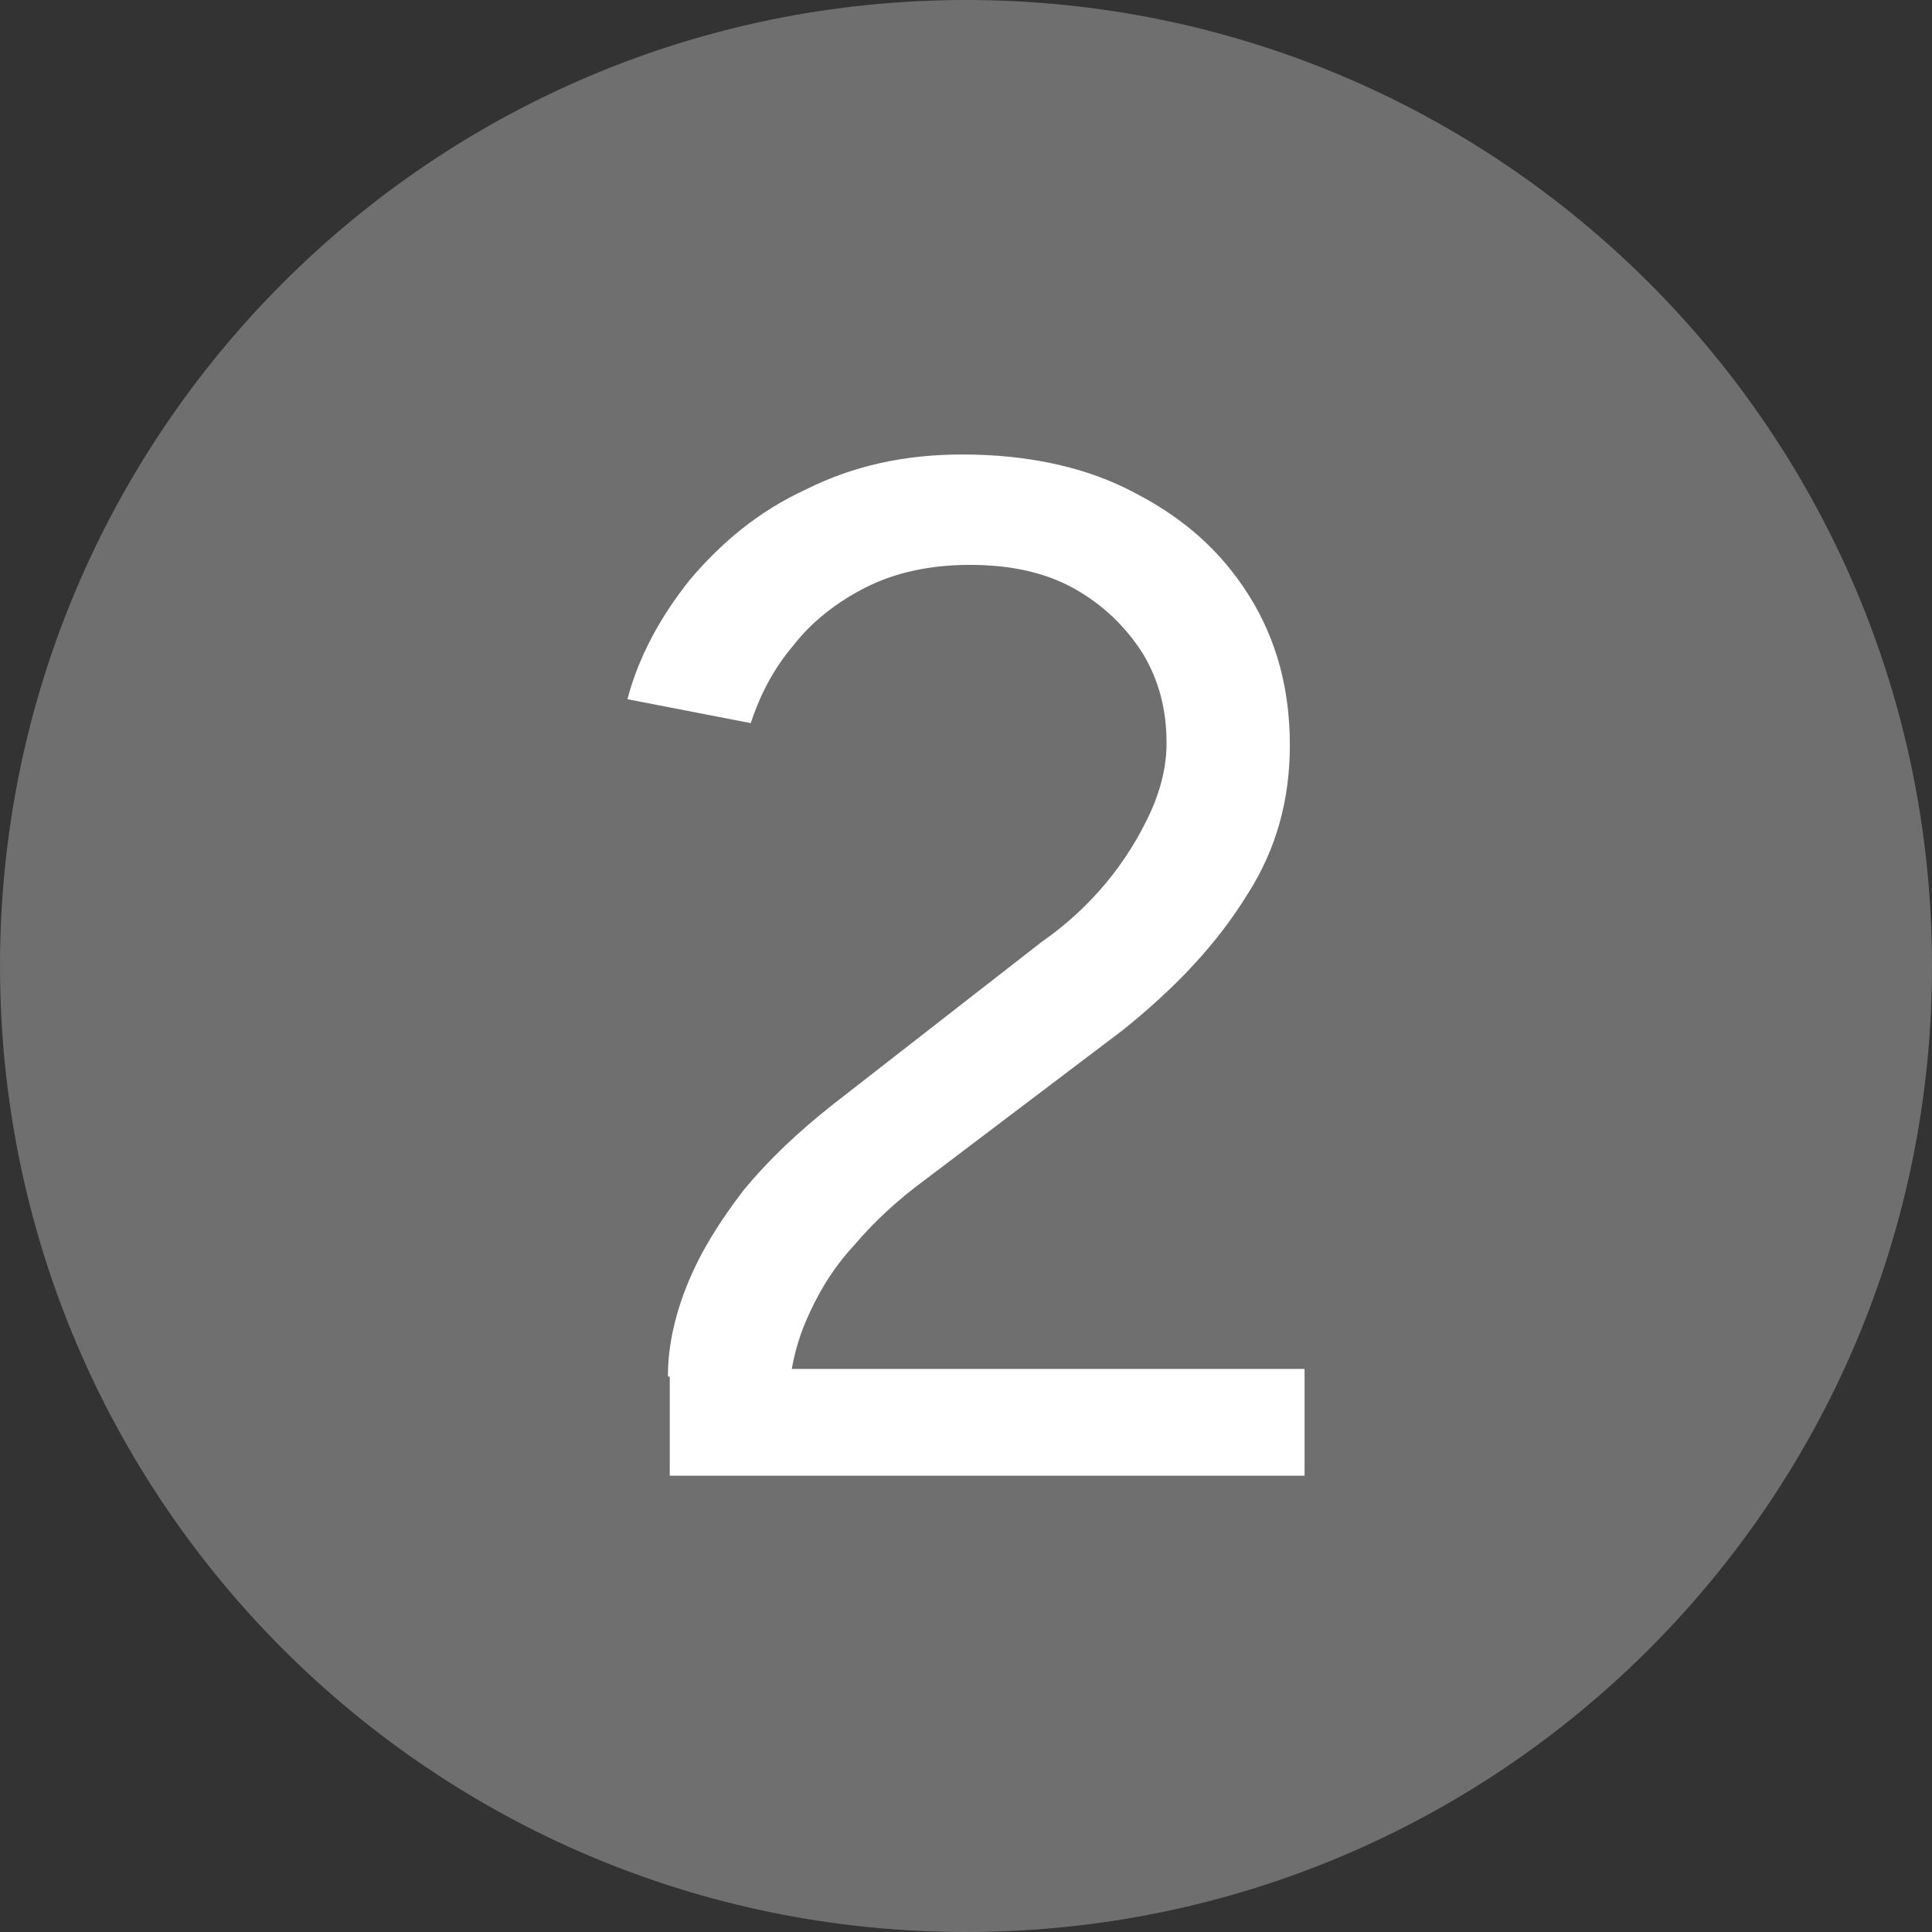 <?xml version="1.0" encoding="utf-8"?>
<!-- Generator: Adobe Illustrator 27.8.0, SVG Export Plug-In . SVG Version: 6.00 Build 0)  -->
<svg version="1.1" id="Ebene_1" xmlns="http://www.w3.org/2000/svg" xmlns:xlink="http://www.w3.org/1999/xlink" x="0px" y="0px"
	 viewBox="0 0 105 105" style="enable-background:new 0 0 105 105;" xml:space="preserve">
<rect x="0" y="0" width="105" height="105" fill="#333333" stroke="none"/>
<style type="text/css">
	.st0{clip-path:url(#XMLID_00000114074727729534939620000002858869406644837526_);fill:#706F6F;}
	.st1{clip-path:url(#XMLID_00000114074727729534939620000002858869406644837526_);fill:#FFFFFF;}
</style>
<g id="XMLID_00000171687829453226103830000015467227010813504128_">
	<defs>
		<rect id="XMLID_00000183222850073876860550000015751748084851278525_" width="105" height="105"/>
	</defs>
	<clipPath id="XMLID_00000062159346218711718720000017103465599873102474_">
		<use xlink:href="#XMLID_00000183222850073876860550000015751748084851278525_"  style="overflow:visible;"/>
	</clipPath>
	
		<path id="XMLID_00000037676475009274403190000015492295964259657858_" style="clip-path:url(#XMLID_00000062159346218711718720000017103465599873102474_);fill:#706F6F;" d="
		M52.5,105c29,0,52.5-23.5,52.5-52.5S81.5,0,52.5,0S0,23.5,0,52.5S23.5,105,52.5,105"/>
	
		<path id="XMLID_00000176035657191956419930000001196449814501643910_" style="clip-path:url(#XMLID_00000062159346218711718720000017103465599873102474_);fill:#FFFFFF;" d="
		M70.9,80.2v-5.8H41.4l-5,0.4v5.4H70.9z M43.8,71.8c0.6-1.4,1.4-2.8,2.6-4.1c1.1-1.3,2.4-2.5,3.9-3.6L61,56c3-2.4,5.2-4.8,6.8-7.4
		c1.6-2.5,2.3-5.2,2.3-8.1c0-3-0.7-5.7-2.2-8.1c-1.5-2.4-3.5-4.2-6.2-5.6c-2.6-1.4-5.8-2.1-9.4-2.1c-3.1,0-5.9,0.6-8.5,1.9
		c-2.6,1.2-4.6,2.9-6.3,4.9c-1.6,2-2.8,4.2-3.4,6.5l6.7,1.3c0.5-1.5,1.2-2.9,2.3-4.2c1-1.3,2.4-2.4,4-3.2c1.6-0.8,3.5-1.2,5.6-1.2
		c2.2,0,4.1,0.4,5.7,1.3c1.6,0.9,2.8,2.1,3.7,3.5c0.9,1.5,1.3,3.1,1.3,4.9c0,1.2-0.3,2.5-0.9,3.8c-0.6,1.3-1.4,2.6-2.4,3.8
		c-1,1.2-2.2,2.3-3.5,3.2L45.3,60c-1.9,1.5-3.5,3-4.9,4.7c-1.3,1.7-2.3,3.3-3,5c-0.7,1.7-1.1,3.4-1.1,5.1l6.5,1.6
		C42.9,74.7,43.2,73.2,43.8,71.8"/>
</g>
</svg>
